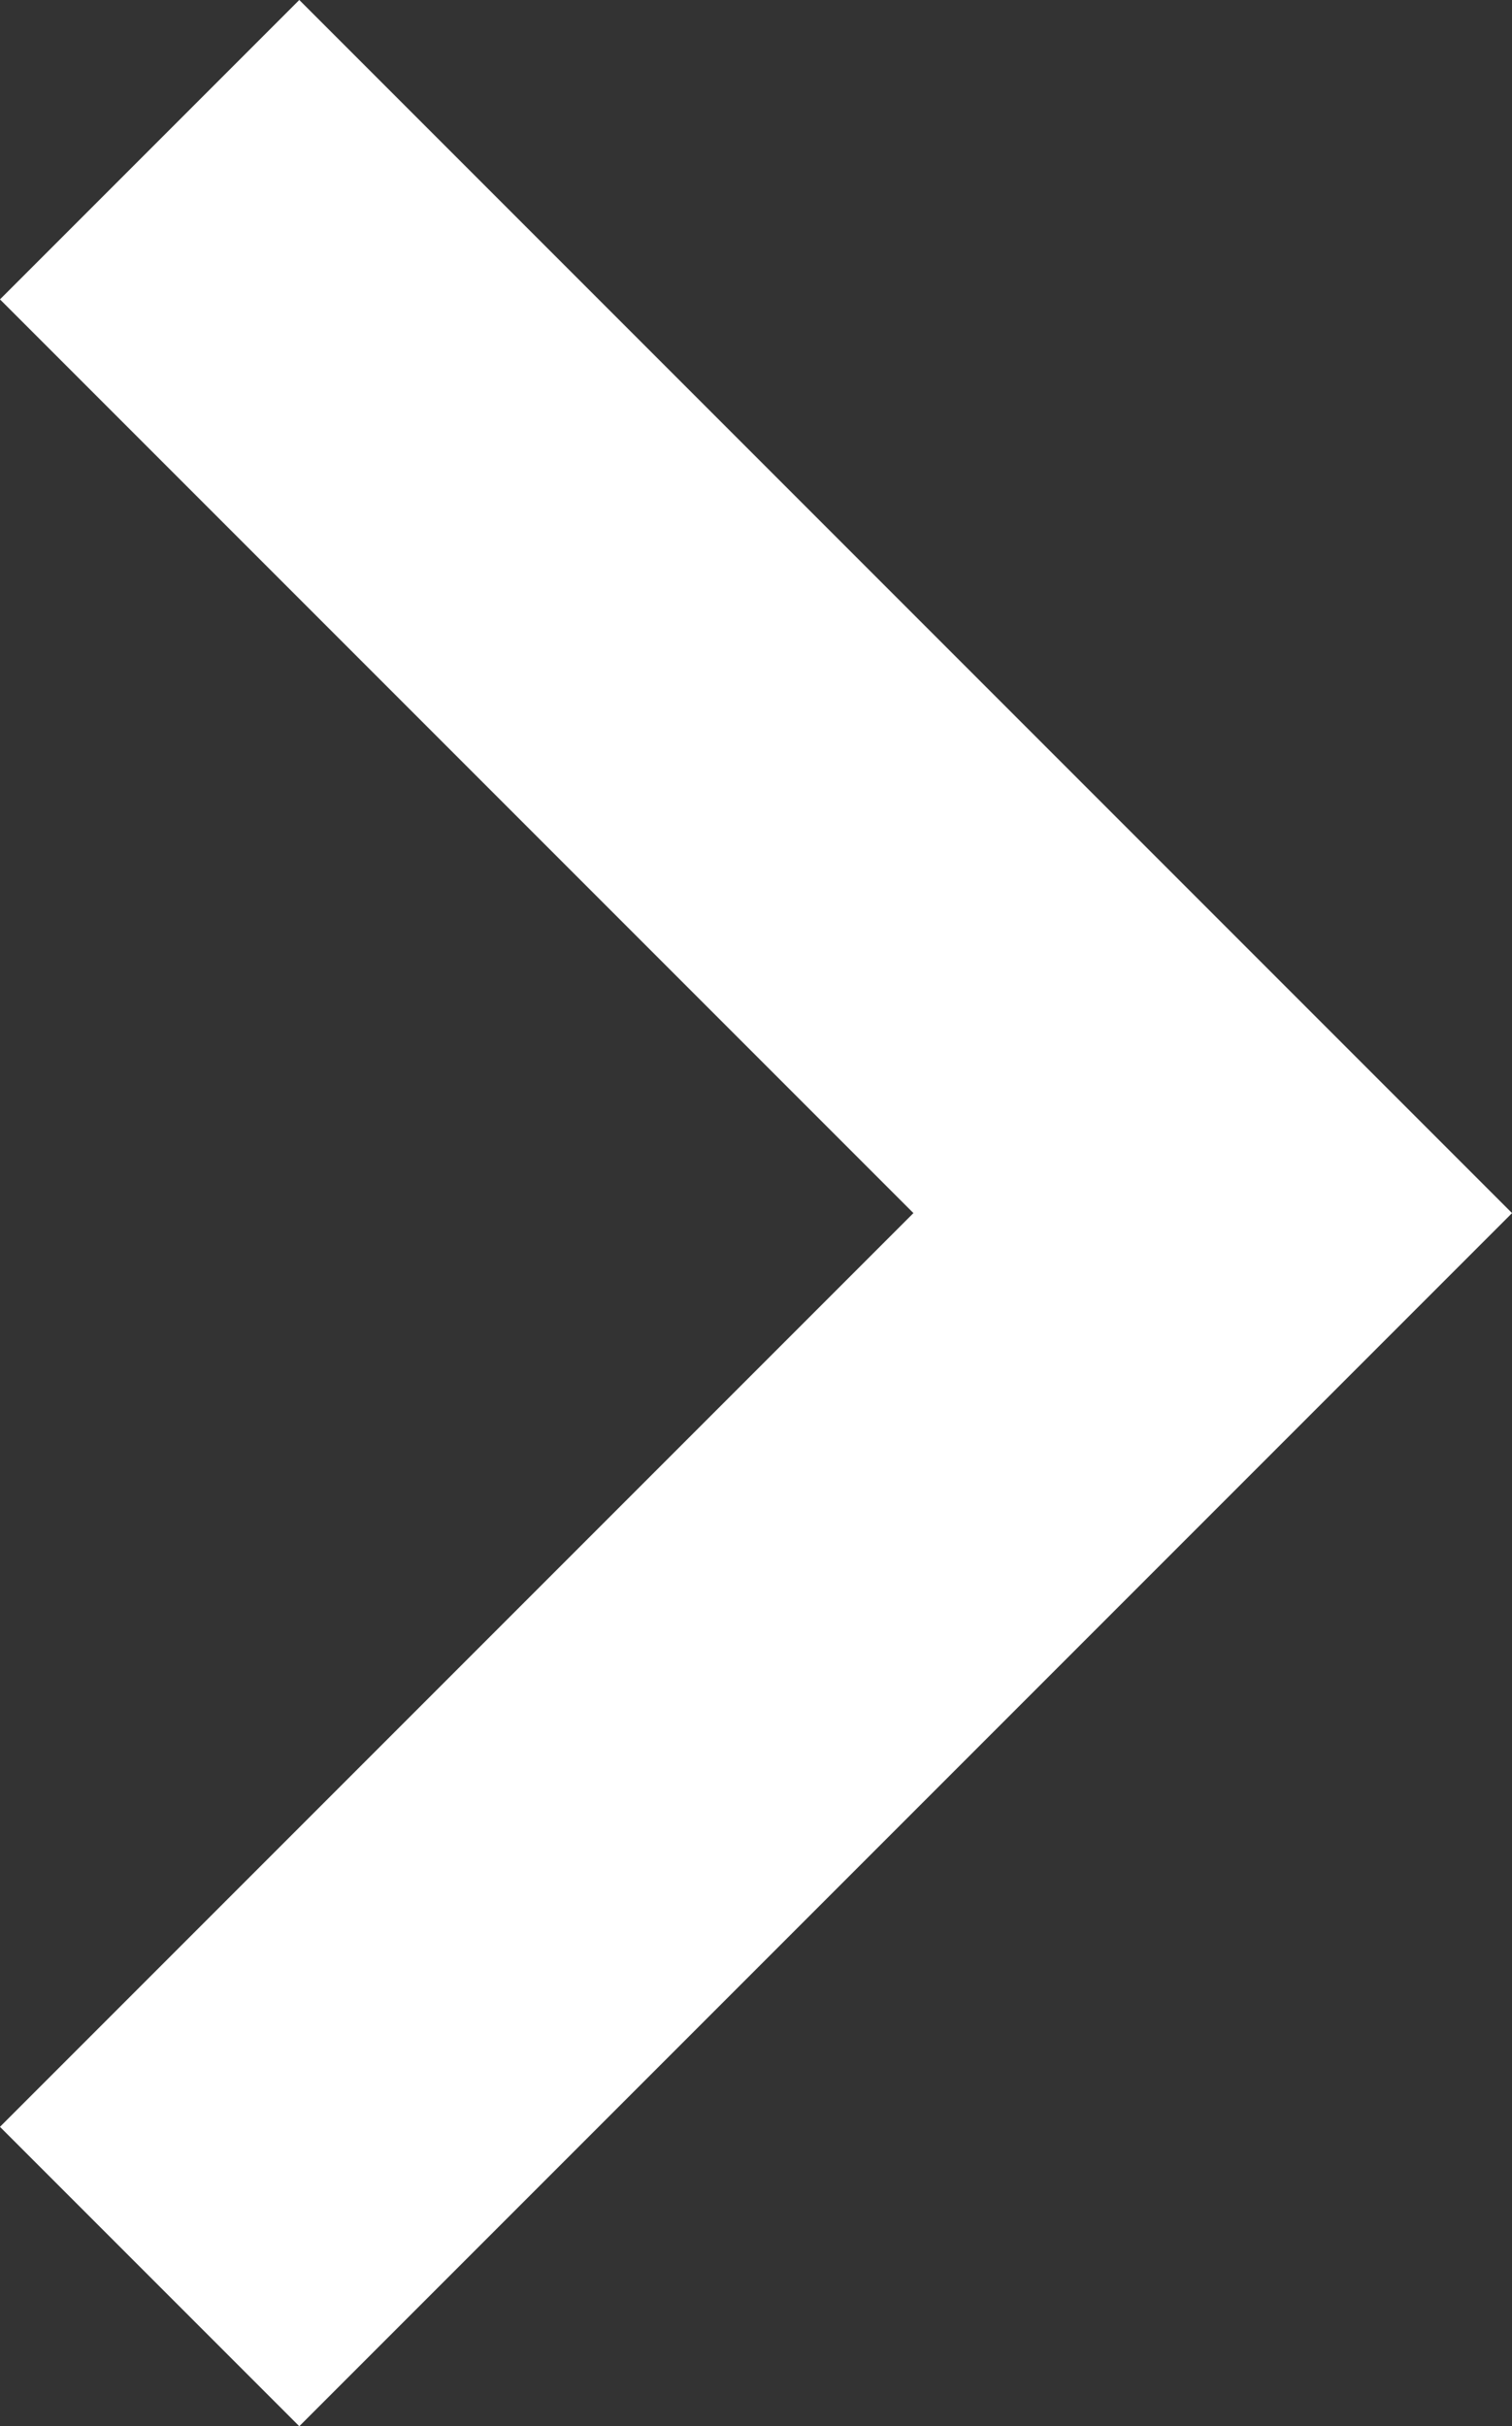<svg xmlns="http://www.w3.org/2000/svg" width="7.144" height="11.46" viewBox="0 0 7.144 11.46">
  <rect x="0" y="0" width="7.144" height="11.46" fill="#333333" stroke="none"/>
  <path id="パス_275" data-name="パス 275" d="M1083.609,420.56l5.023,5.023-5.023,5.023" transform="translate(-1082.902 -419.853)" fill="none" stroke="#fff" stroke-miterlimit="10" stroke-width="2"/>
</svg>
